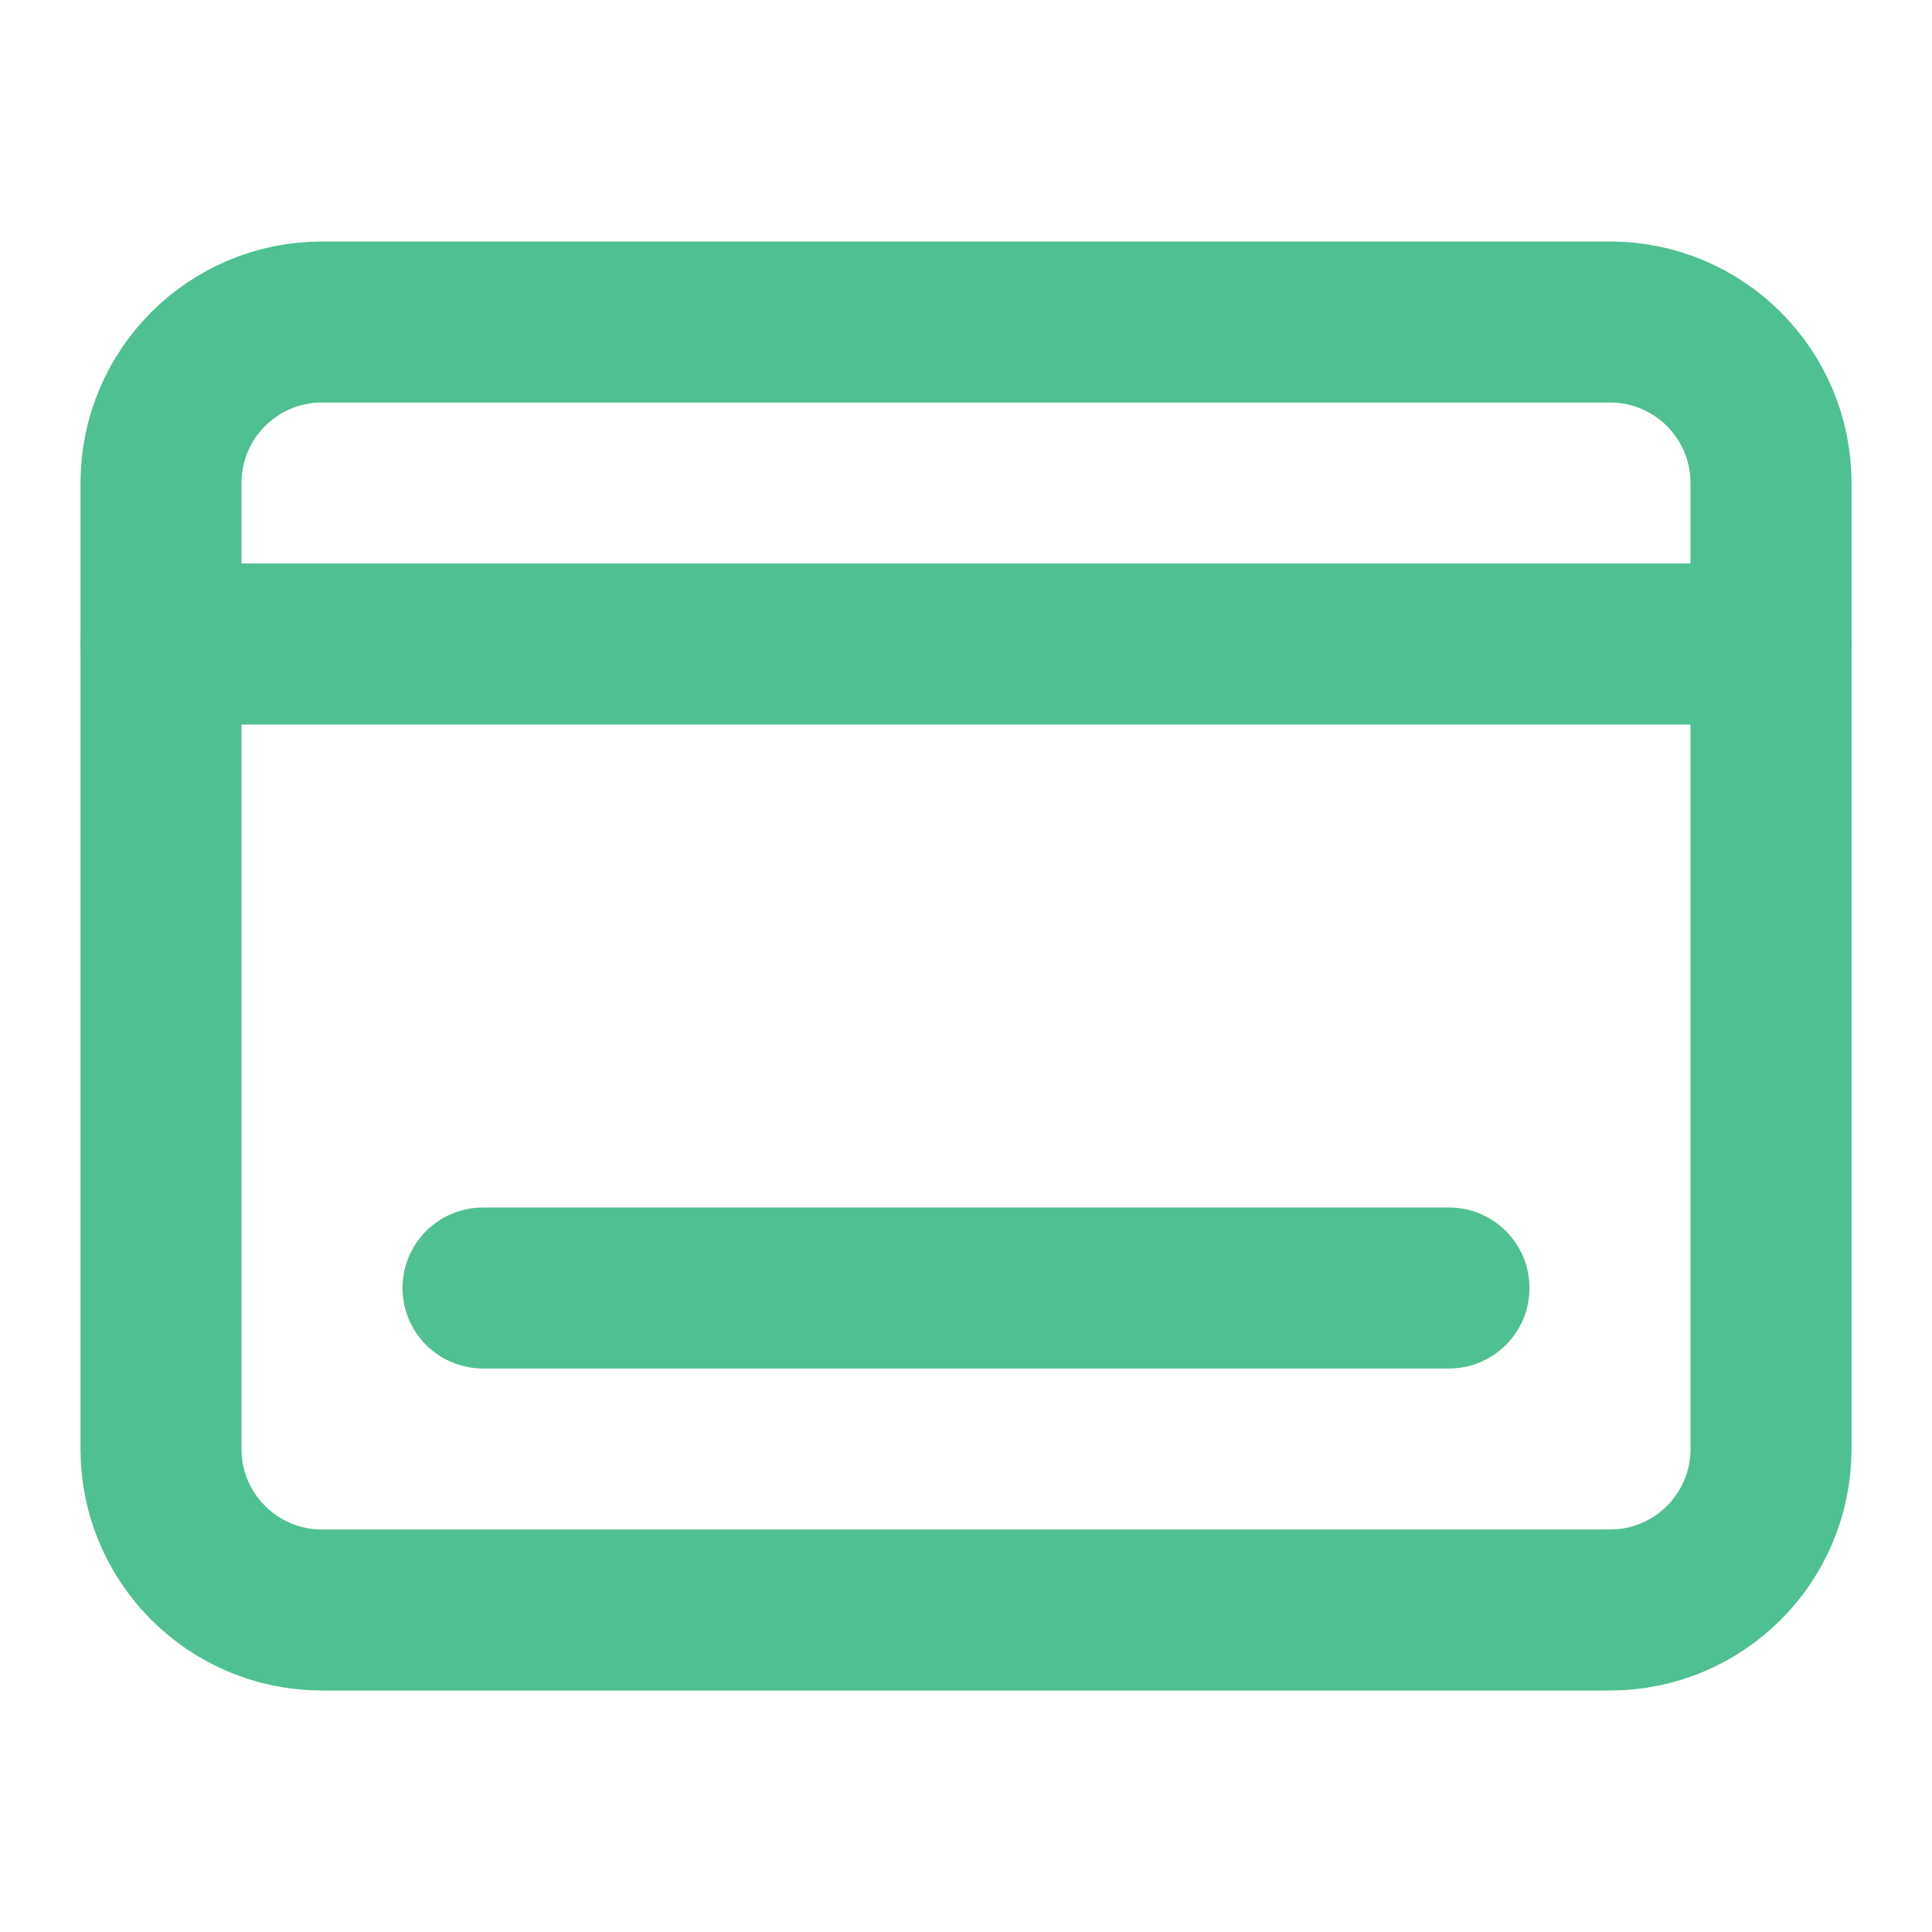 <svg width="24" height="24" viewBox="0 0 24 24" fill="none" xmlns="http://www.w3.org/2000/svg">
<path d="M2 8H22" stroke="#4FC091" stroke-width="2" stroke-linecap="round" stroke-linejoin="round"/>
<path d="M20 4H4C2.895 4 2 4.895 2 6V18C2 19.105 2.895 20 4 20H20C21.105 20 22 19.105 22 18V6C22 4.895 21.105 4 20 4Z" stroke="#4FC091" stroke-width="2" stroke-linecap="round" stroke-linejoin="round"/>
<path d="M6 16H18" stroke="#4FC091" stroke-width="2" stroke-linecap="round" stroke-linejoin="round"/>
</svg>

